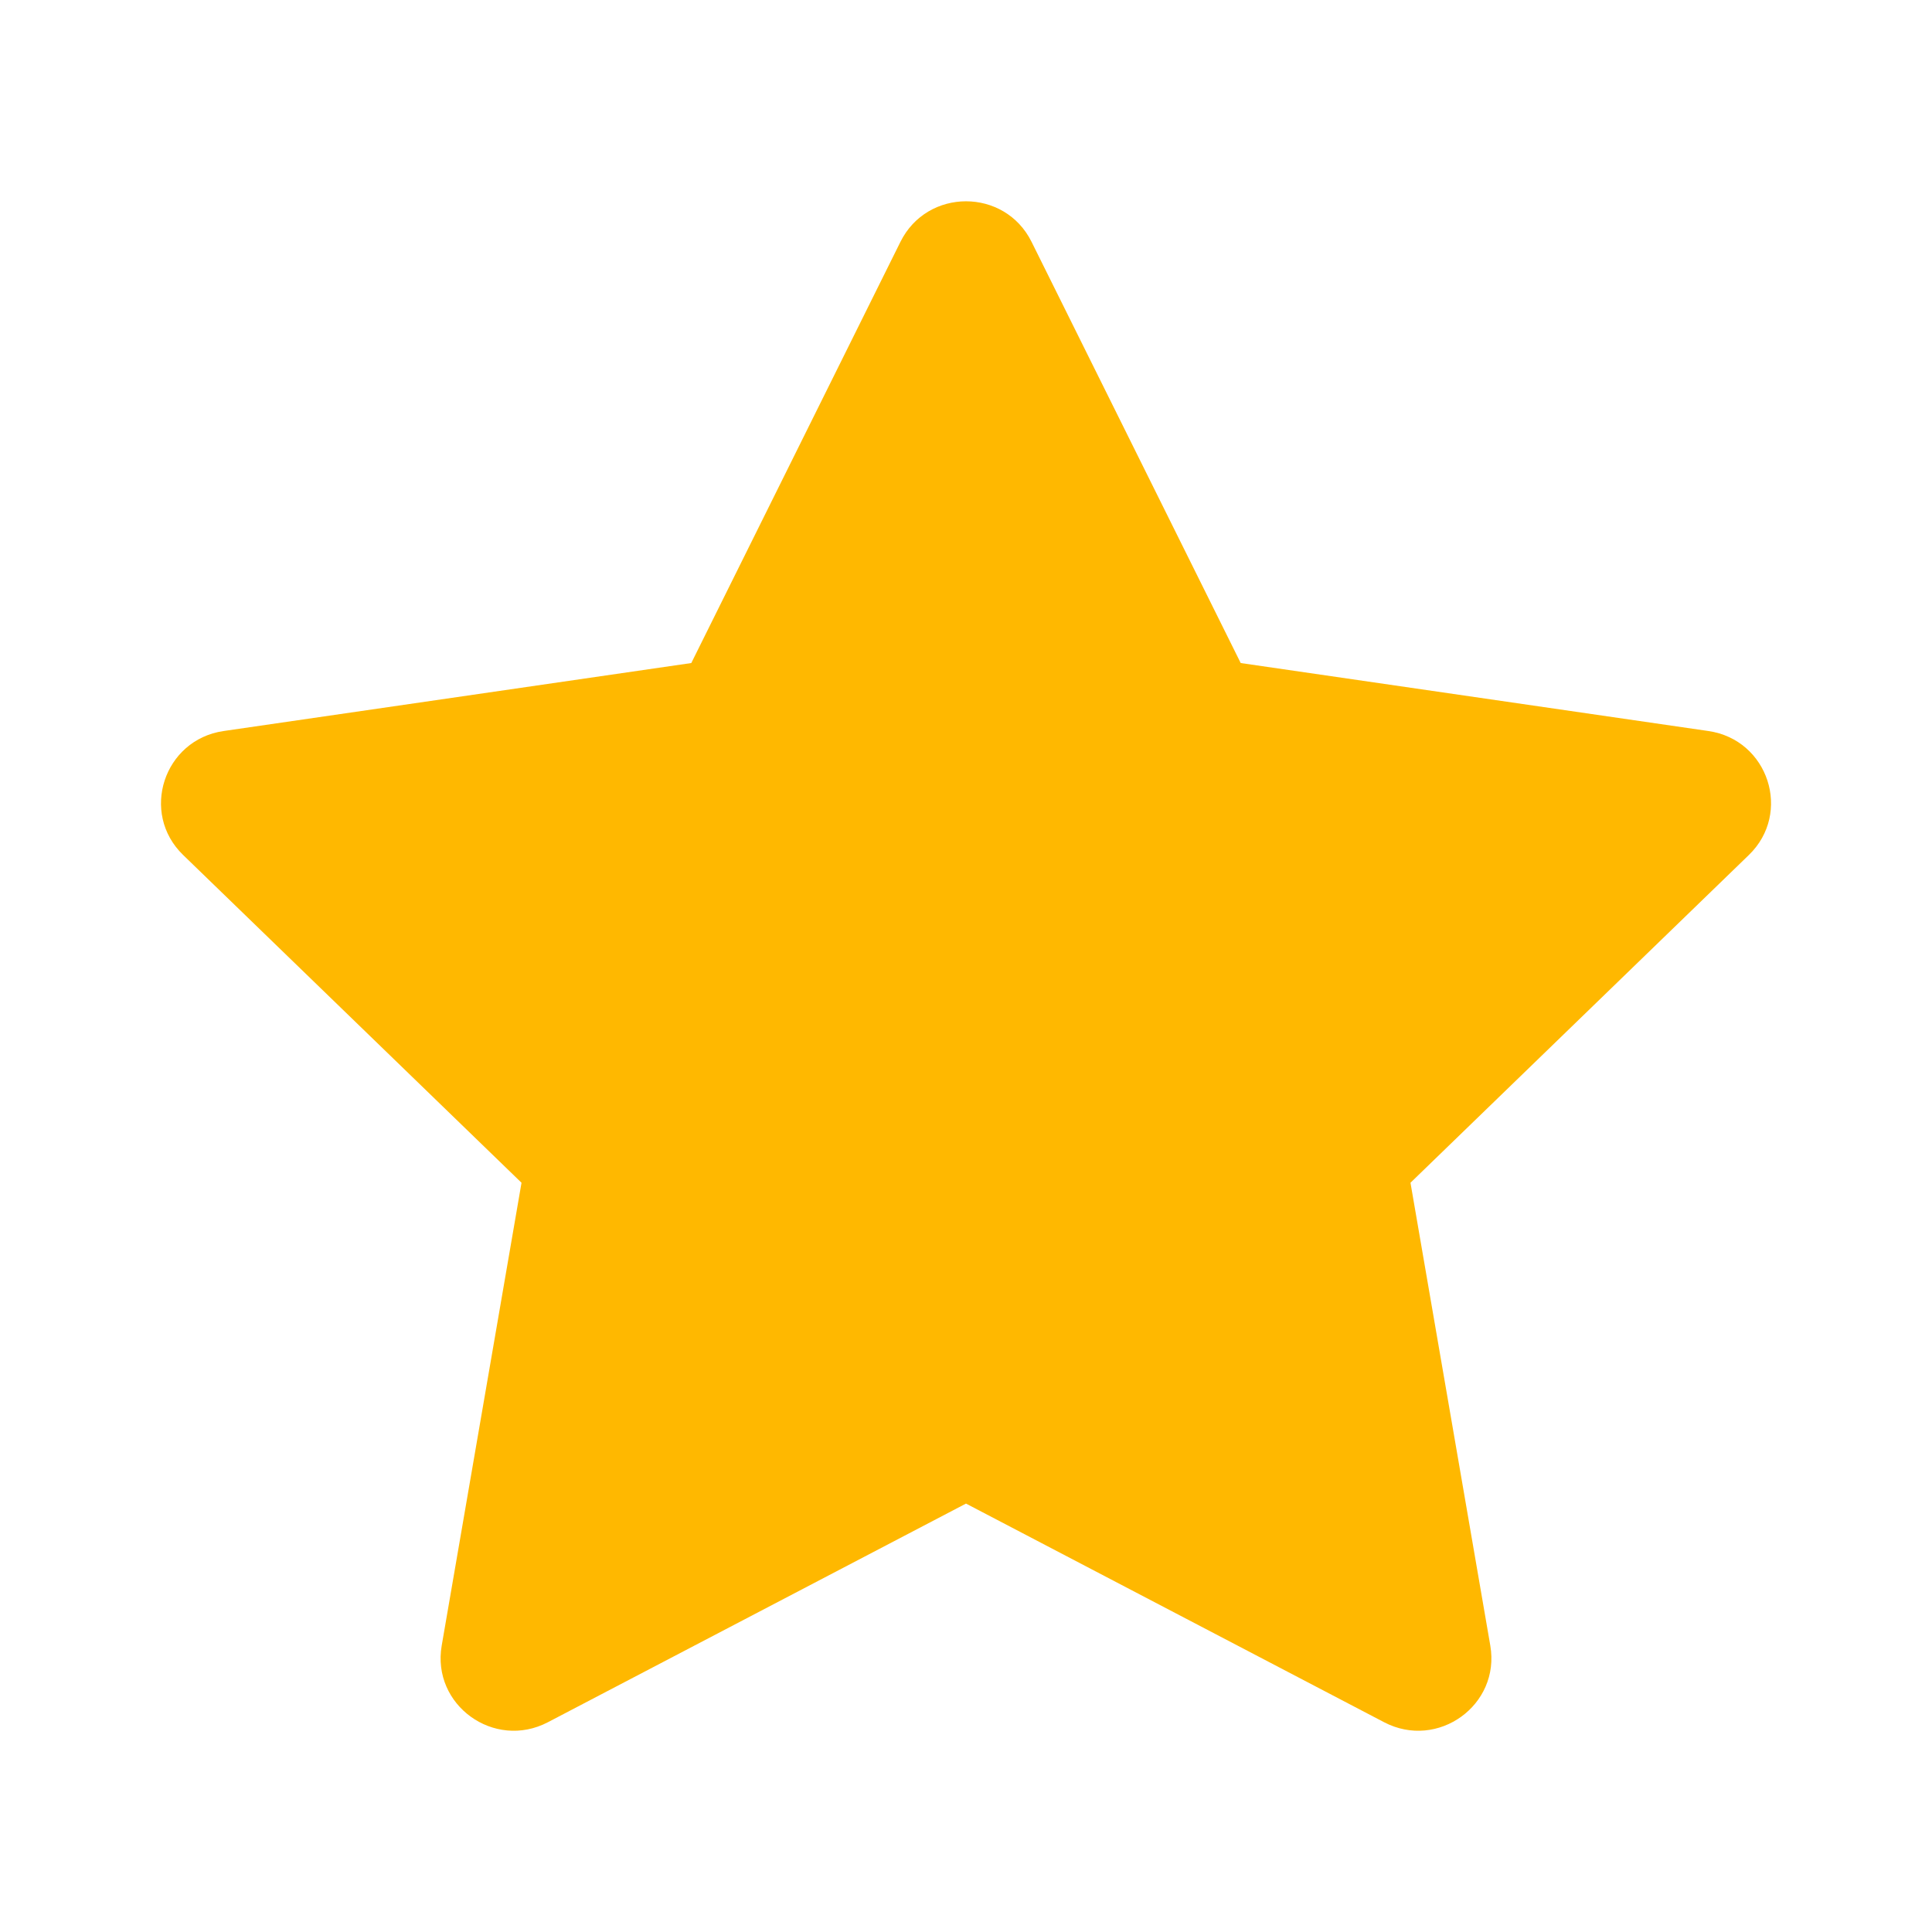 <svg width="16" height="16" viewBox="0 0 16 16" fill="none" xmlns="http://www.w3.org/2000/svg">
<path d="M5.725 5.491L7.457 2.003C7.679 1.555 8.321 1.555 8.543 2.003L10.275 5.491L14.148 6.054C14.645 6.126 14.843 6.733 14.483 7.081L11.681 9.795L12.342 13.628C12.427 14.12 11.908 14.495 11.463 14.263L8 12.452L4.537 14.263C4.092 14.495 3.573 14.12 3.658 13.628L4.319 9.795L1.517 7.081C1.157 6.733 1.356 6.126 1.852 6.054L5.725 5.491Z" fill="#FFB800"/>
</svg>
